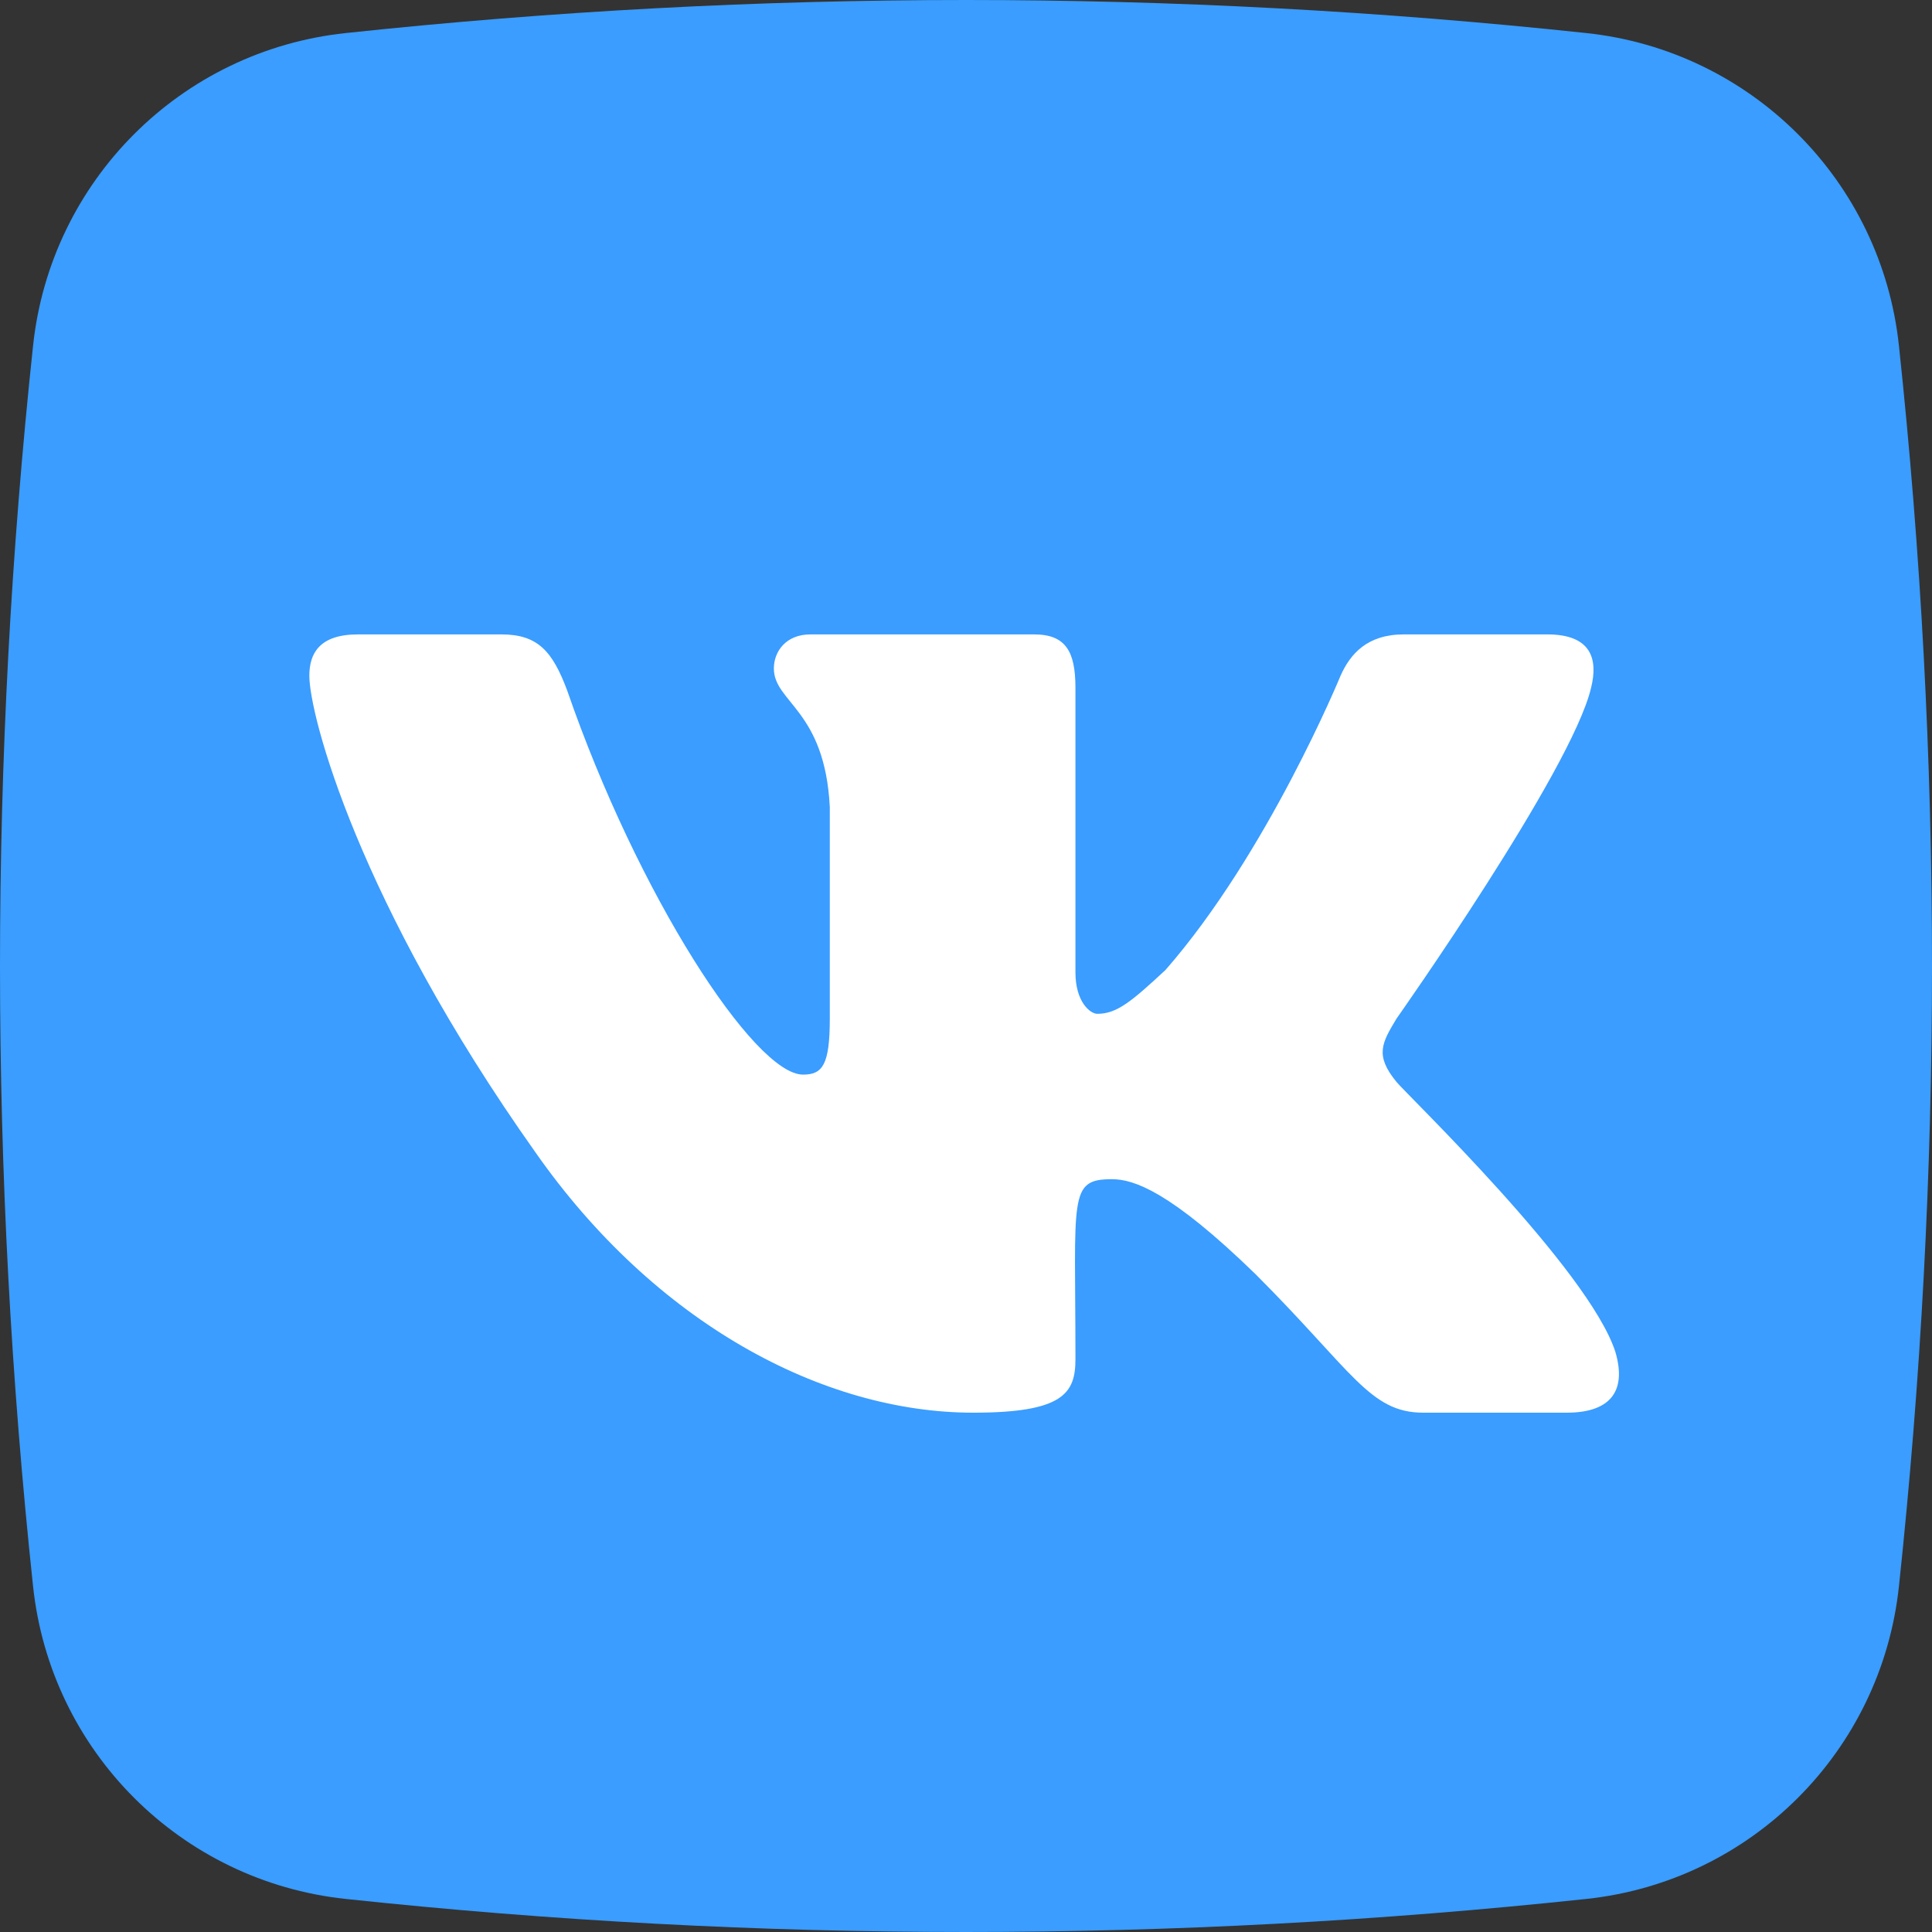 <?xml version="1.0" encoding="UTF-8"?> <svg xmlns="http://www.w3.org/2000/svg" width="512" height="512" viewBox="0 0 512 512" fill="none"><rect x="0" y="0" width="512" height="512" fill="#333333" stroke="none"/> <g clip-path="url(#clip0_1736_293)"> <path d="M503.234 91.578C498.574 47.914 464.09 13.422 420.422 8.766C310.914 -2.922 201.086 -2.922 91.582 8.766C47.914 13.426 13.426 47.914 8.766 91.578C-2.922 201.082 -2.922 310.914 8.766 420.418C13.426 464.086 47.914 498.574 91.578 503.234C201.082 514.922 310.914 514.922 420.422 503.234C464.09 498.574 498.574 464.086 503.234 420.418C514.922 310.914 514.922 201.086 503.234 91.578Z" fill="#3A9DFF"></path> <path d="M421.645 182.305C423.578 174.57 421.645 168.125 410.043 168.125H372.016C362.348 168.125 357.836 173.281 355.258 179.082C355.258 179.082 335.922 226.133 308.852 257.07C299.828 265.449 295.961 268.672 290.805 268.672C288.871 268.672 285.004 265.449 285.004 257.715V182.305C285.004 172.637 282.426 168.125 274.047 168.125H214.75C208.305 168.125 205.082 172.637 205.082 177.148C205.082 186.172 218.617 188.105 219.906 213.887V269.961C219.906 282.207 217.973 284.785 212.816 284.785C199.926 284.785 168.988 237.09 150.297 182.949C146.43 172.637 142.562 168.125 132.895 168.125H94.867C84.555 168.125 81.977 173.281 81.977 179.082C81.977 189.395 94.867 239.023 141.918 305.41C173.5 350.527 217.973 374.375 257.934 374.375C281.781 374.375 285.004 369.219 285.004 360.195C285.004 317.012 283.07 312.5 294.672 312.5C300.473 312.5 310.141 315.723 332.699 337.637C358.48 363.418 362.992 374.375 377.172 374.375H415.199C426.156 374.375 431.312 369.219 428.09 358.262C421 336.348 372.66 289.941 370.082 286.719C364.281 279.629 366.215 276.406 370.082 269.961C370.082 269.961 416.488 204.219 421.645 182.305Z" fill="white"></path> </g> <defs> <clipPath id="clip0_1736_293"> <rect width="512" height="512" fill="white"></rect> </clipPath> </defs> </svg> 